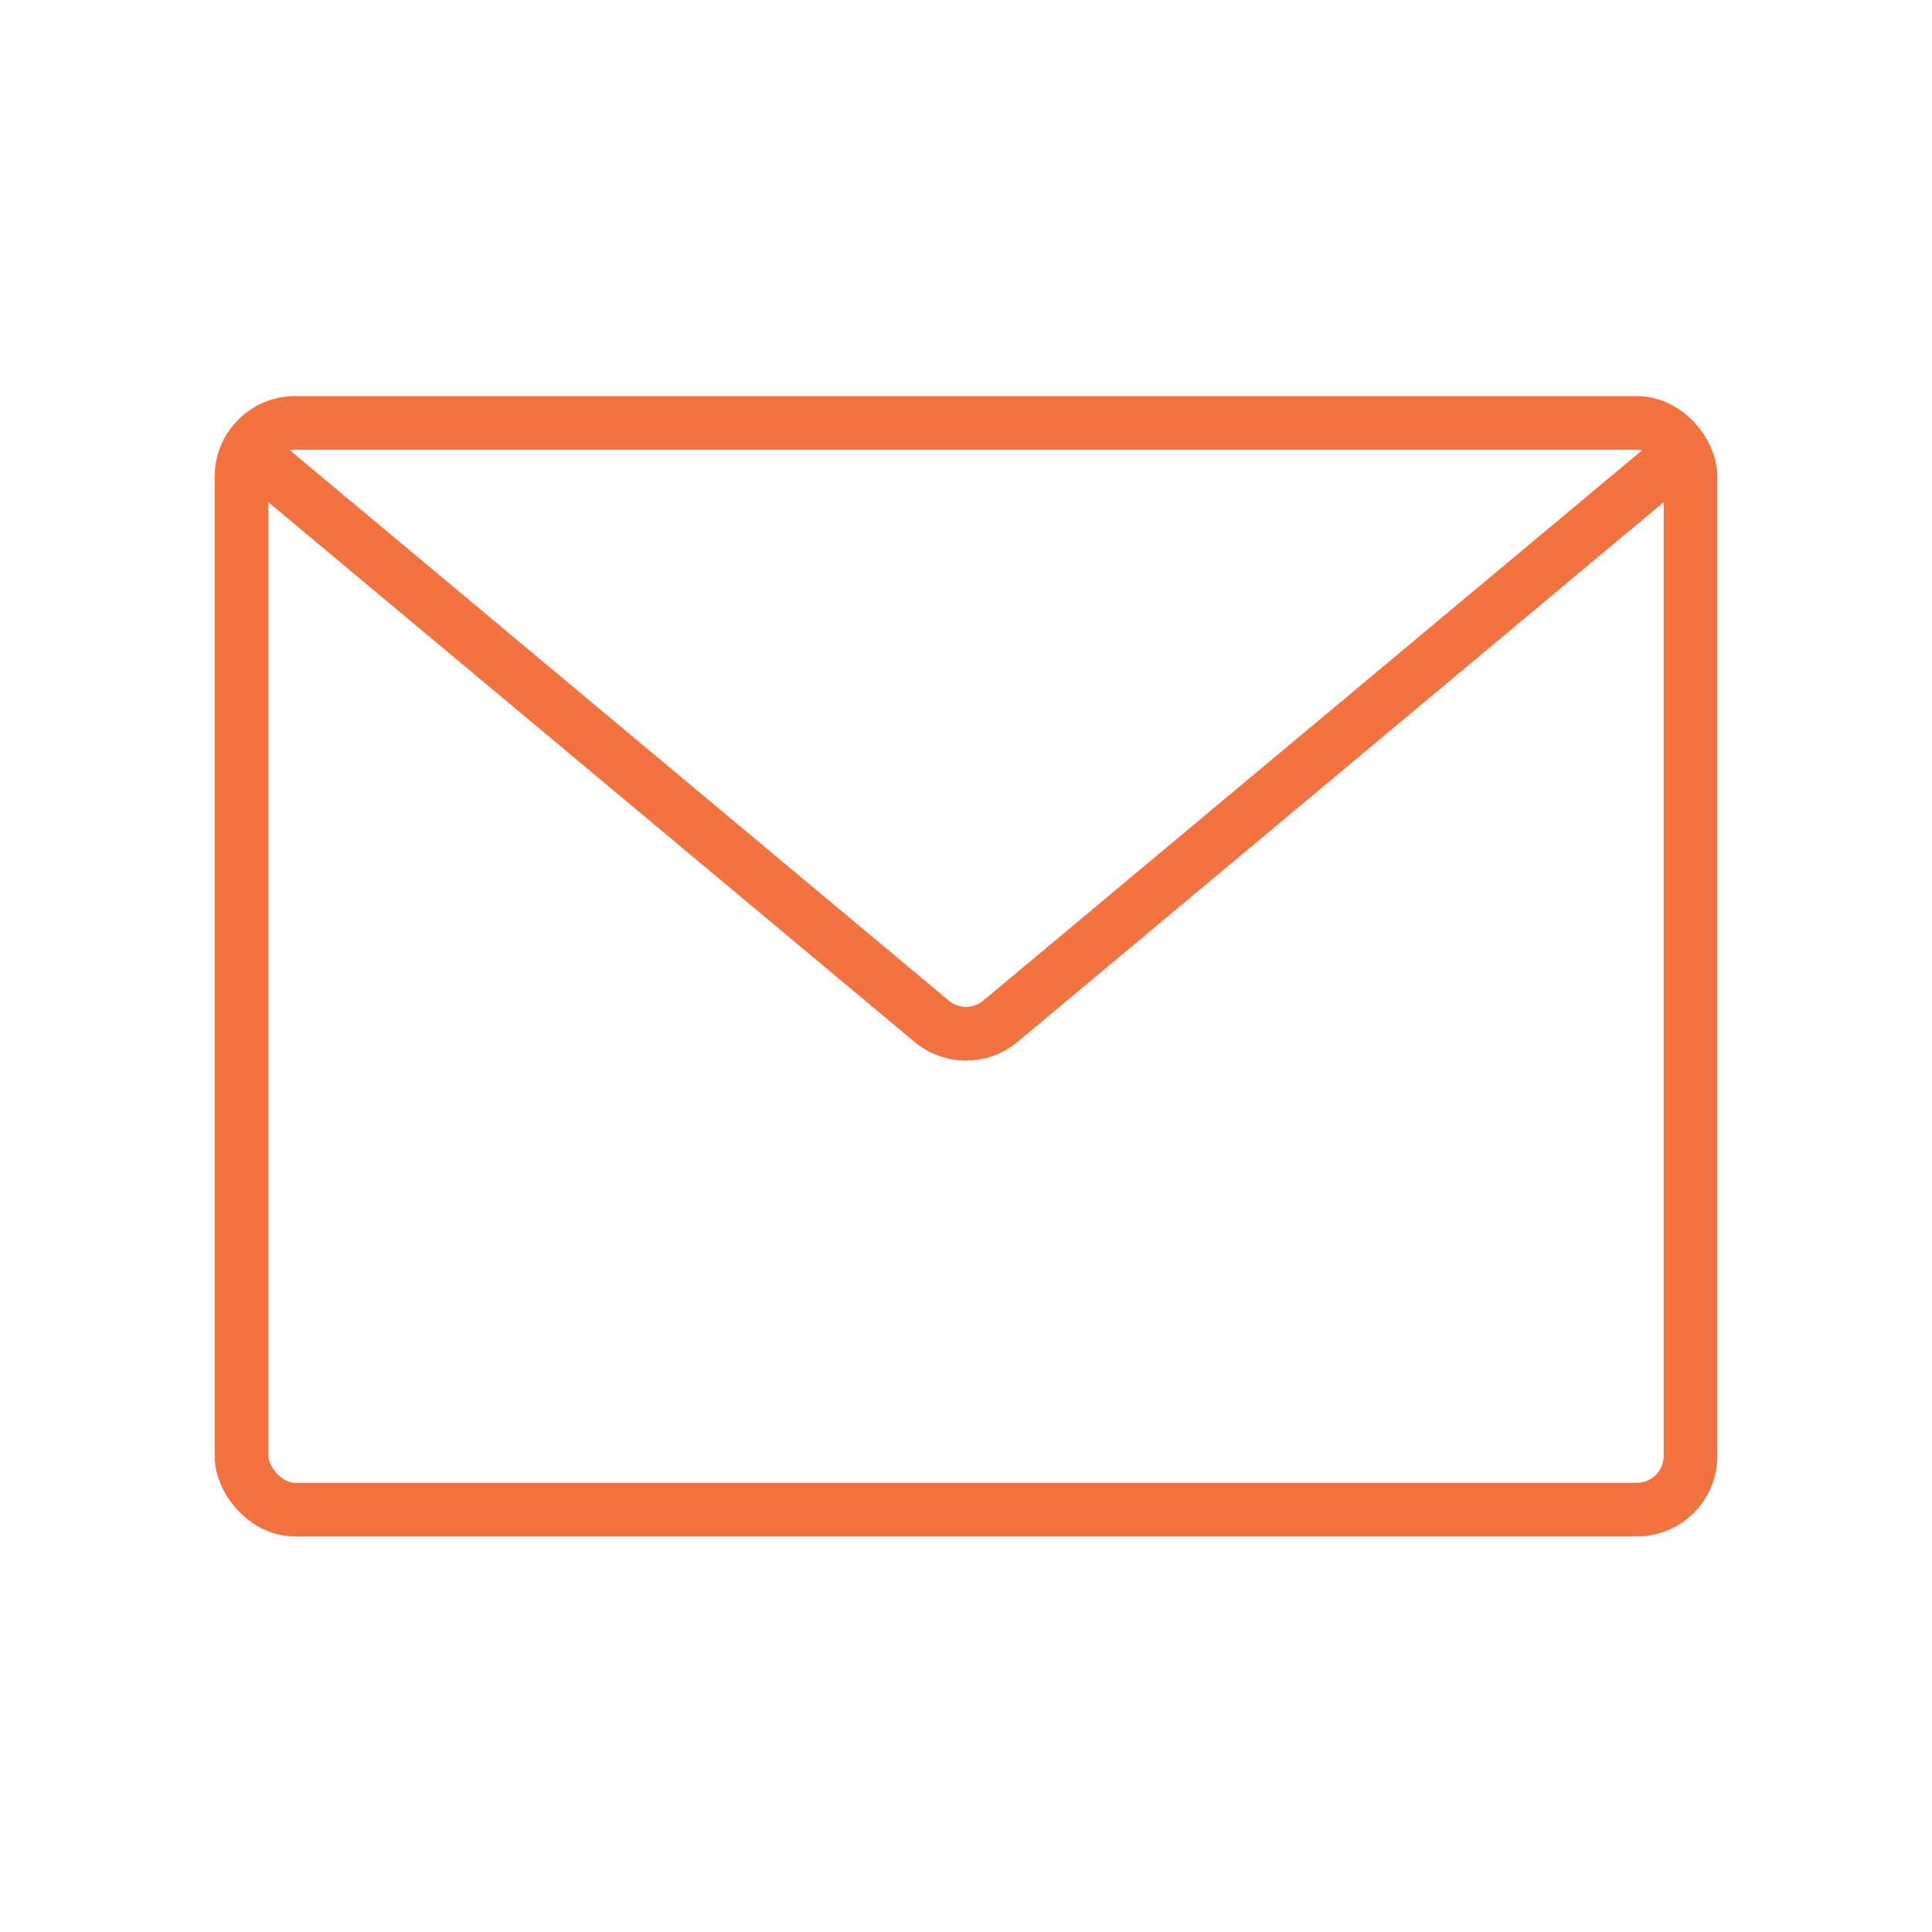 <?xml version="1.0" encoding="UTF-8"?>
<svg id="_レイヤー_1" data-name="レイヤー 1" xmlns="http://www.w3.org/2000/svg" width="36" height="36" viewBox="0 0 36 36">
  <defs>
    <style>
      .cls-1 {
        fill: none;
        stroke: #f27240;
        stroke-linecap: round;
        stroke-linejoin: round;
      }
    </style>
  </defs>
  <rect class="cls-1" x="4.5" y="7.88" width="27" height="20.25" rx="1" ry="1"/>
  <path class="cls-1" d="M4.67,8.43l12.69,10.6c.37.31.91.31,1.28,0l12.69-10.6"/>
</svg>